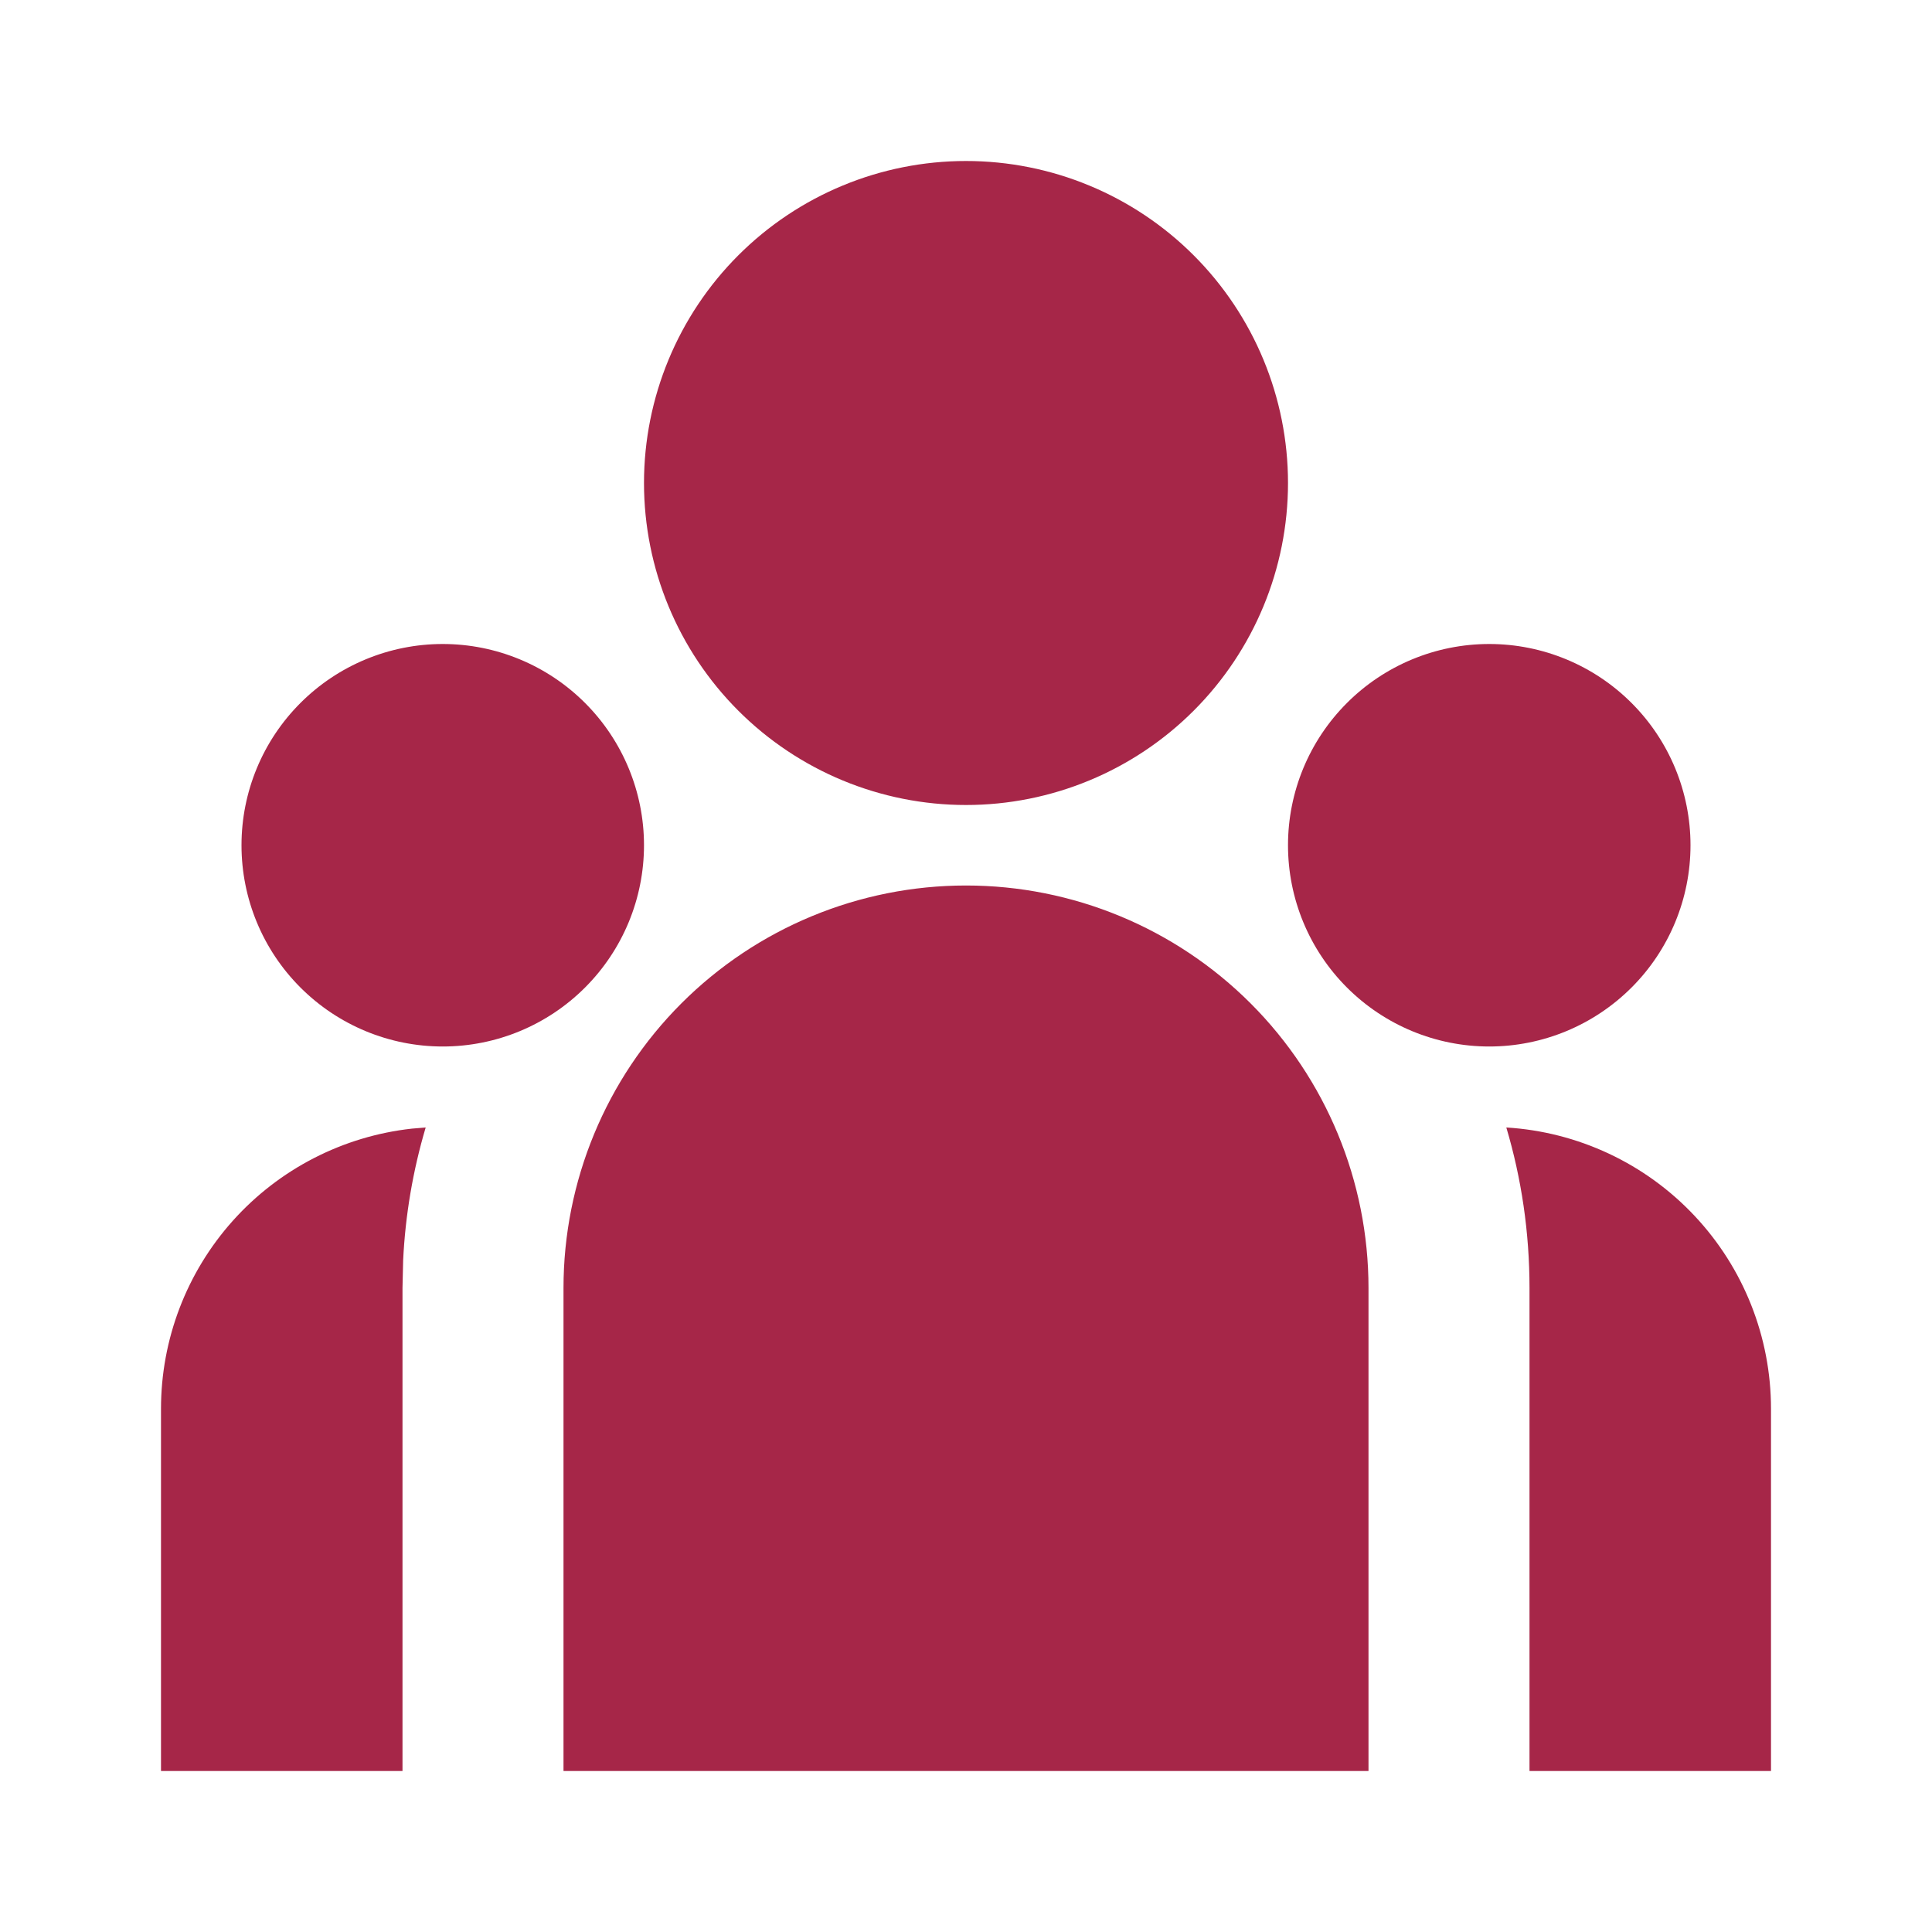 <svg width="60" height="60" viewBox="0 0 60 60" fill="none" xmlns="http://www.w3.org/2000/svg">
<g clip-path="url(#clip0_5_17)">
<path d="M30 27.5C33.315 27.5 36.495 28.817 38.839 31.161C41.183 33.505 42.5 36.685 42.5 40V55H17.5V40C17.5 36.685 18.817 33.505 21.161 31.161C23.505 28.817 26.685 27.5 30 27.5ZM13.22 35.015C12.822 36.357 12.587 37.742 12.52 39.14L12.5 40V55H5V43.75C5 41.594 5.795 39.514 7.234 37.908C8.673 36.303 10.654 35.285 12.797 35.05L13.223 35.015H13.22ZM46.78 35.015C49.005 35.151 51.094 36.13 52.621 37.753C54.149 39.376 55 41.521 55 43.75V55H47.5V40C47.5 38.267 47.25 36.595 46.78 35.015ZM13.75 20C15.408 20 16.997 20.659 18.169 21.831C19.341 23.003 20 24.592 20 26.25C20 27.908 19.341 29.497 18.169 30.669C16.997 31.841 15.408 32.5 13.75 32.5C12.092 32.5 10.503 31.841 9.331 30.669C8.158 29.497 7.5 27.908 7.5 26.25C7.5 24.592 8.158 23.003 9.331 21.831C10.503 20.659 12.092 20 13.75 20V20ZM46.25 20C47.908 20 49.497 20.659 50.669 21.831C51.842 23.003 52.5 24.592 52.5 26.25C52.5 27.908 51.842 29.497 50.669 30.669C49.497 31.841 47.908 32.5 46.25 32.5C44.592 32.5 43.003 31.841 41.831 30.669C40.658 29.497 40 27.908 40 26.25C40 24.592 40.658 23.003 41.831 21.831C43.003 20.659 44.592 20 46.25 20V20ZM30 5C32.652 5 35.196 6.054 37.071 7.929C38.946 9.804 40 12.348 40 15C40 17.652 38.946 20.196 37.071 22.071C35.196 23.946 32.652 25 30 25C27.348 25 24.804 23.946 22.929 22.071C21.054 20.196 20 17.652 20 15C20 12.348 21.054 9.804 22.929 7.929C24.804 6.054 27.348 5 30 5V5Z" fill="#A62648"/>
</g>
<defs>
<clipPath id="clip0_5_17">
<rect width="60" height="60" fill="white"/>
</clipPath>
</defs>
</svg>
